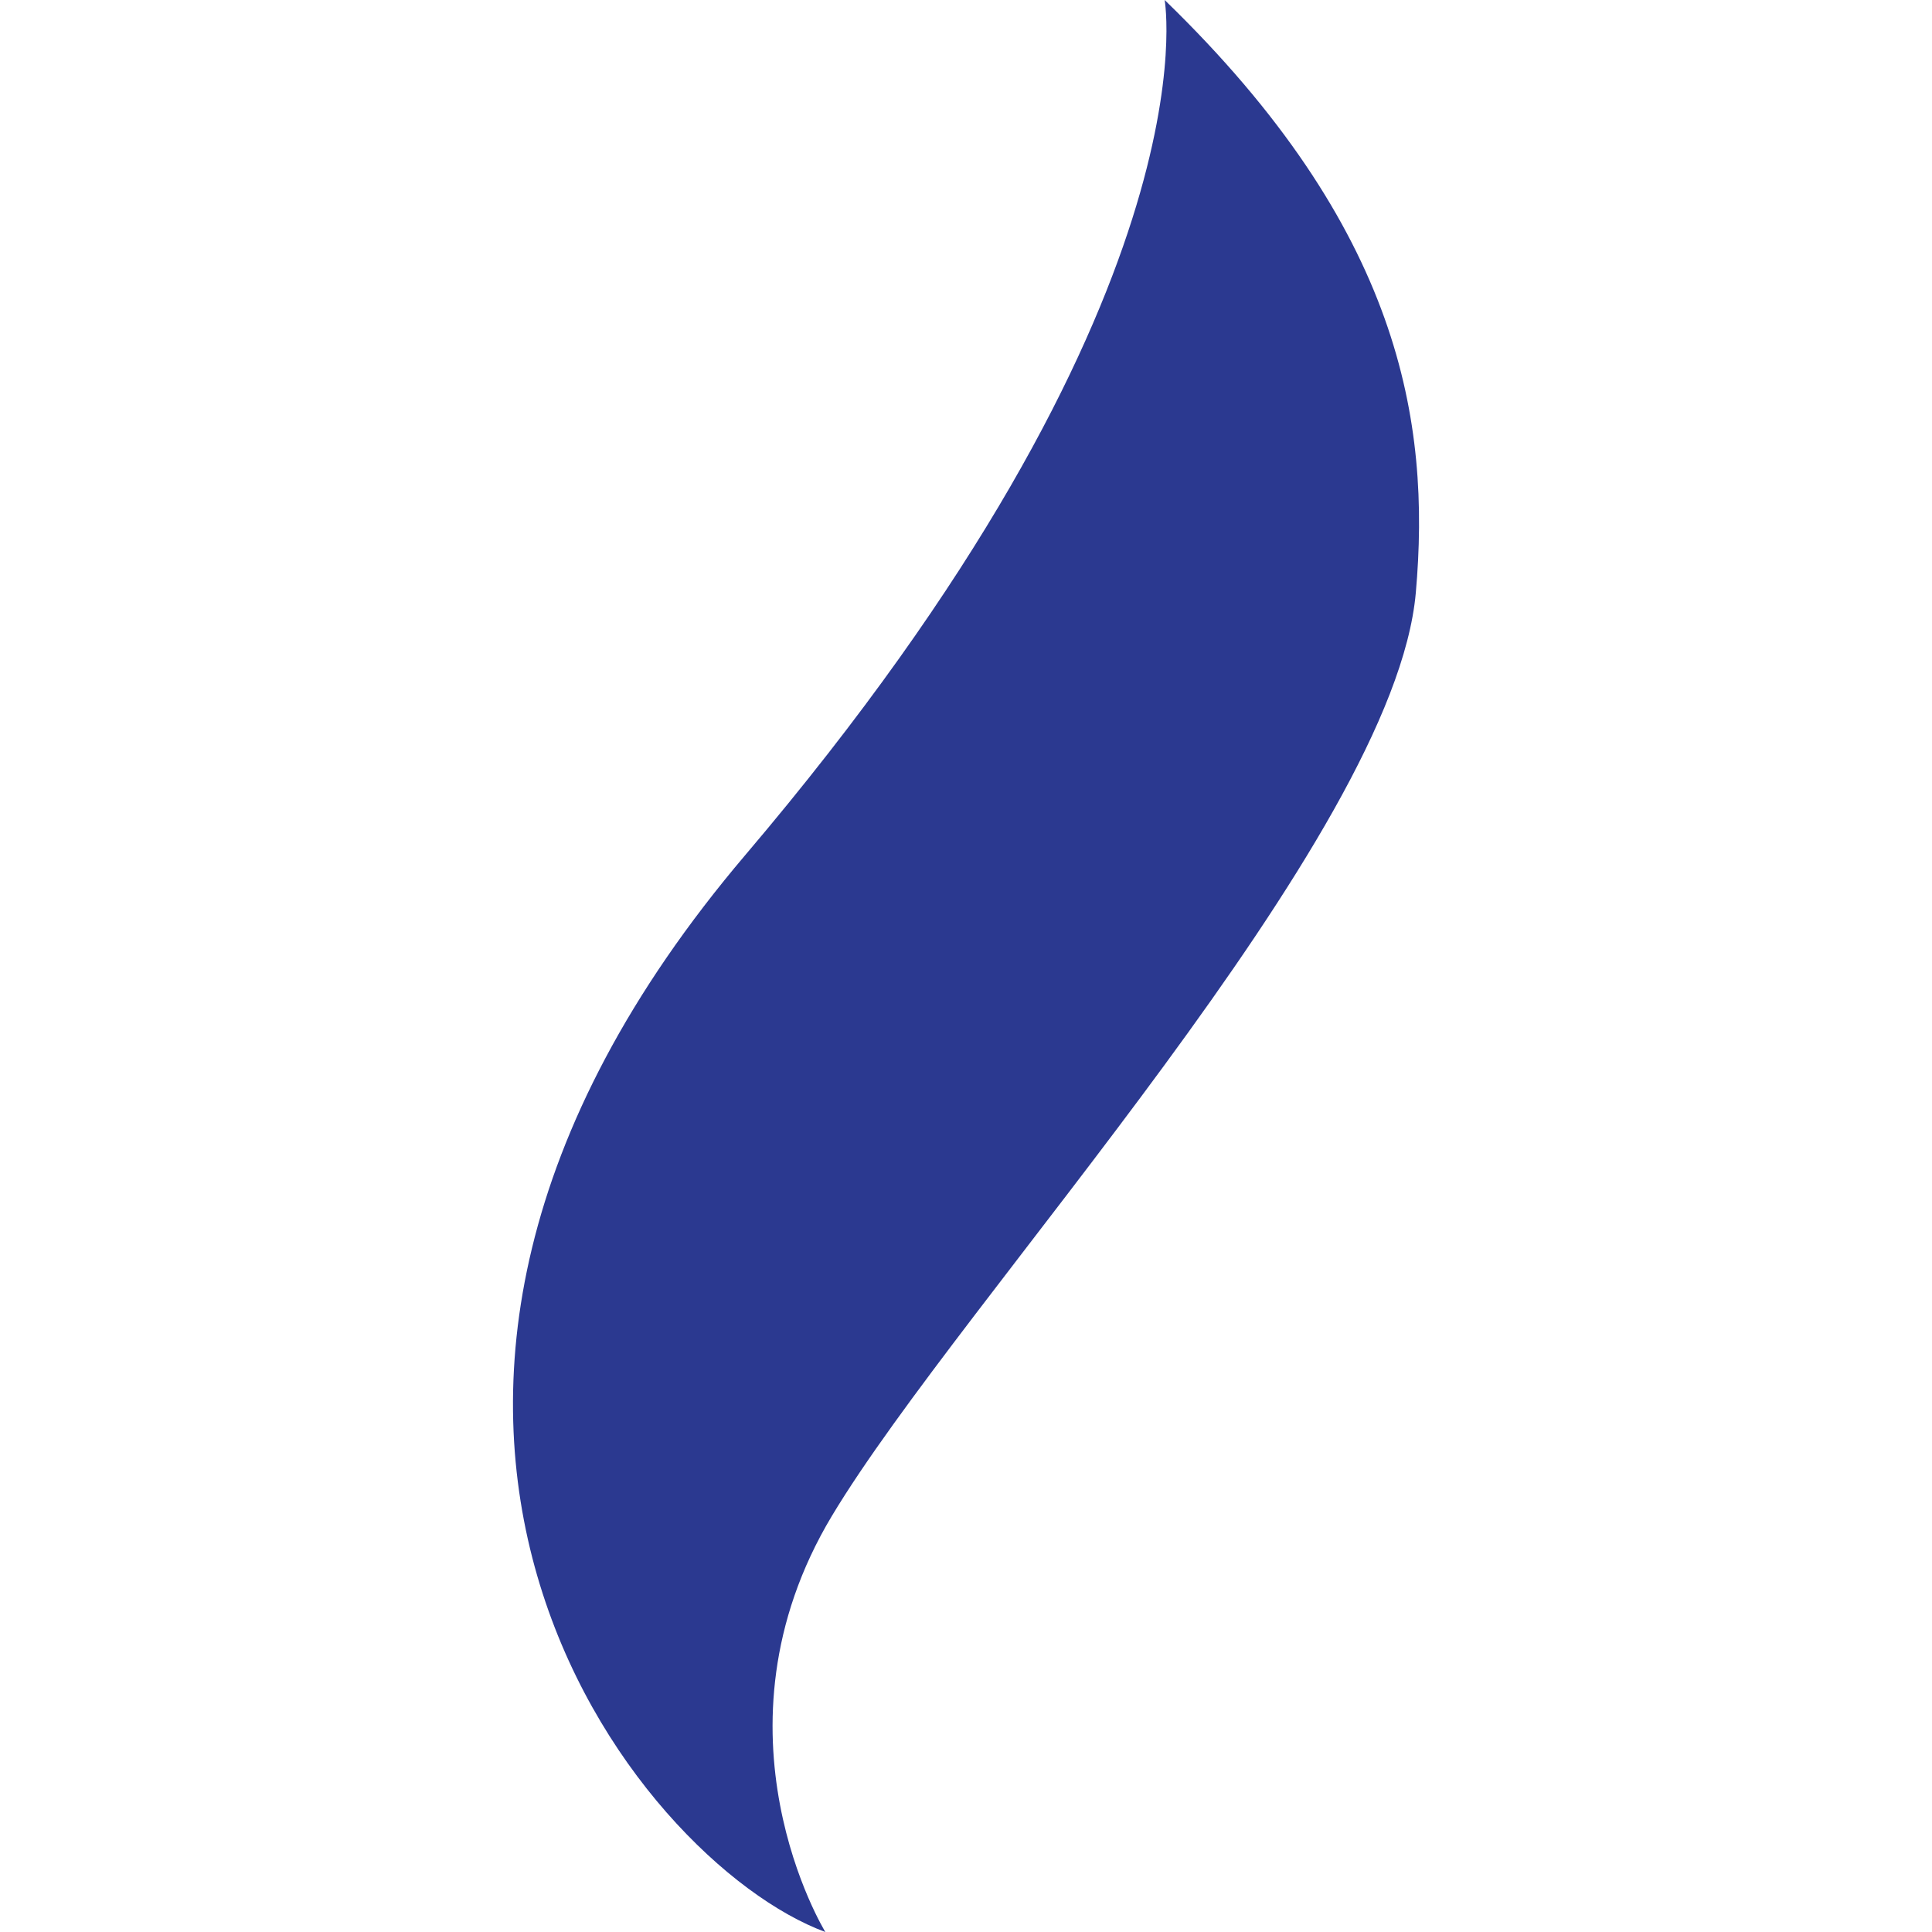 <?xml version="1.0" encoding="UTF-8"?>
<svg id="Layer_1" data-name="Layer 1" xmlns="http://www.w3.org/2000/svg" viewBox="0 0 432 432">
  <defs>
    <style>
      .cls-1 {
        fill: #2b3990;
      }
    </style>
  </defs>
  <path class="cls-1" d="M260.42,0s11.9,66.79-93.72,191.13c-105.62,124.34-24.54,225.24,17.85,240.87,0,0-27.52-44.76,1.49-93.08,29.01-48.31,125.7-151.58,130.54-206.39,3.37-38.25-3.35-81.37-56.16-132.53Z"/>
</svg>